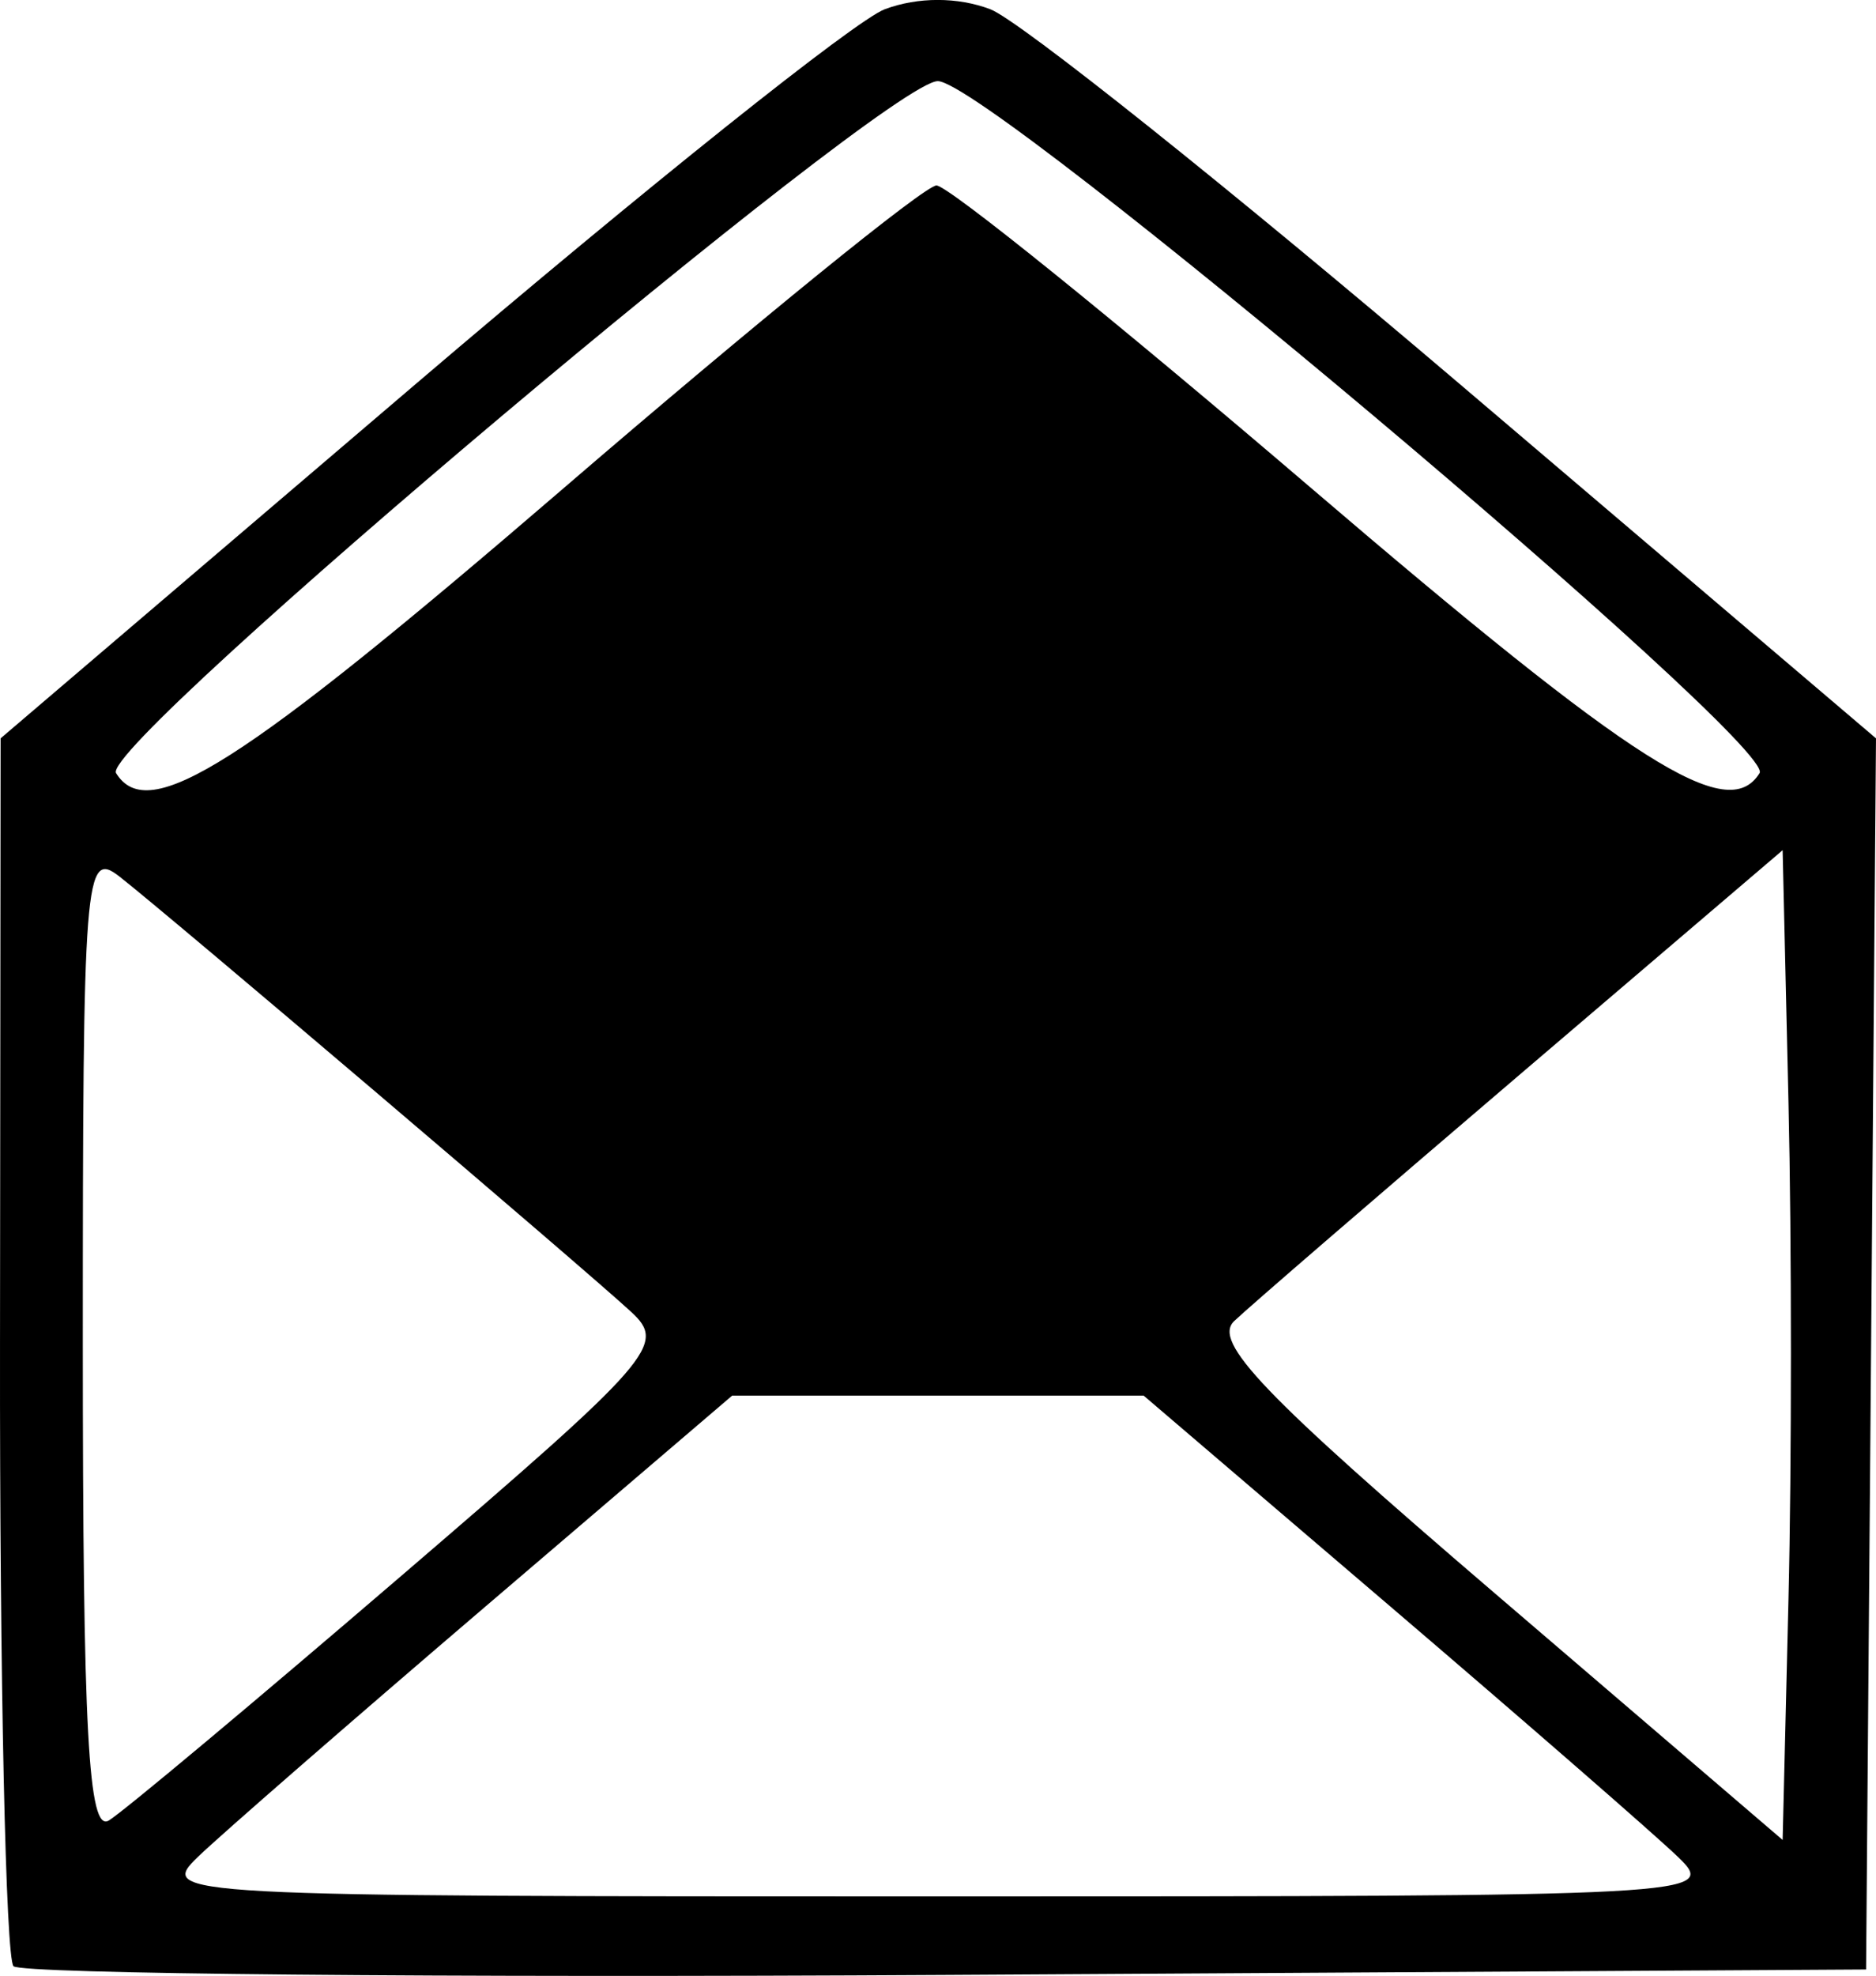 <?xml version="1.0" encoding="UTF-8"?>
<svg version="1.1" viewBox="0 0 269.84 284.08" xmlns="http://www.w3.org/2000/svg">
<g transform="translate(-49.818 218.16)">
<g transform="translate(-35.711 30.27)">
<g transform="translate(22.563 -188.34)">
<path d="m64.91 222.59c-1.117-1.117-1.992-41.292-1.943-89.28l0.087-87.249 59.775-51c32.877-28.05 63.213-52.272 67.413-53.829 4.784-1.772 10.445-1.772 15.153 0 4.134 1.556 34.491 25.779 67.464 53.829l59.946 51-0.713 88.5-0.713 88.5-132.22 0.781c-72.72 0.429-133.13-0.133-134.25-1.25zm239.38-15.74c-3.254-3.14-21.87-19.34-41.37-36l-35.451-30.291h-29.596-29.596l-35.451 30.291c-19.499 16.66-38.115 32.859-41.37 36-5.82 5.616-4.083 5.709 106.42 5.709s112.24-0.093 106.42-5.709zm-183.54-40.434c36.351-31.206 38.091-33.204 33-37.899-6.866-6.335-66.675-57.189-73.623-62.604-4.967-3.869-5.25-0.263-5.25 66.957 0 56.049 0.791 70.563 3.75 68.766 2.062-1.253 21.019-17.102 42.123-35.22zm199.47-67.893-0.844-36.381-37.5 31.995c-20.625 17.597-39.249 33.663-41.385 35.7-3.135 2.99 4.113 10.557 37.5 39.153l41.385 35.448 0.844-34.77c0.464-19.123 0.464-51.138 0-71.148zm-176.16-88.449c27.814-23.925 51.936-43.5 53.604-43.5 1.668 0 25.918 19.575 53.889 43.5 46.653 39.906 59.952 48.354 64.506 40.983 2.515-4.069-110.85-99.483-118.2-99.483-7.349 0-120.72 95.415-118.2 99.483 4.626 7.485 17.811-0.905 64.404-40.983z"/>
</g>
</g>
</g>
</svg>
